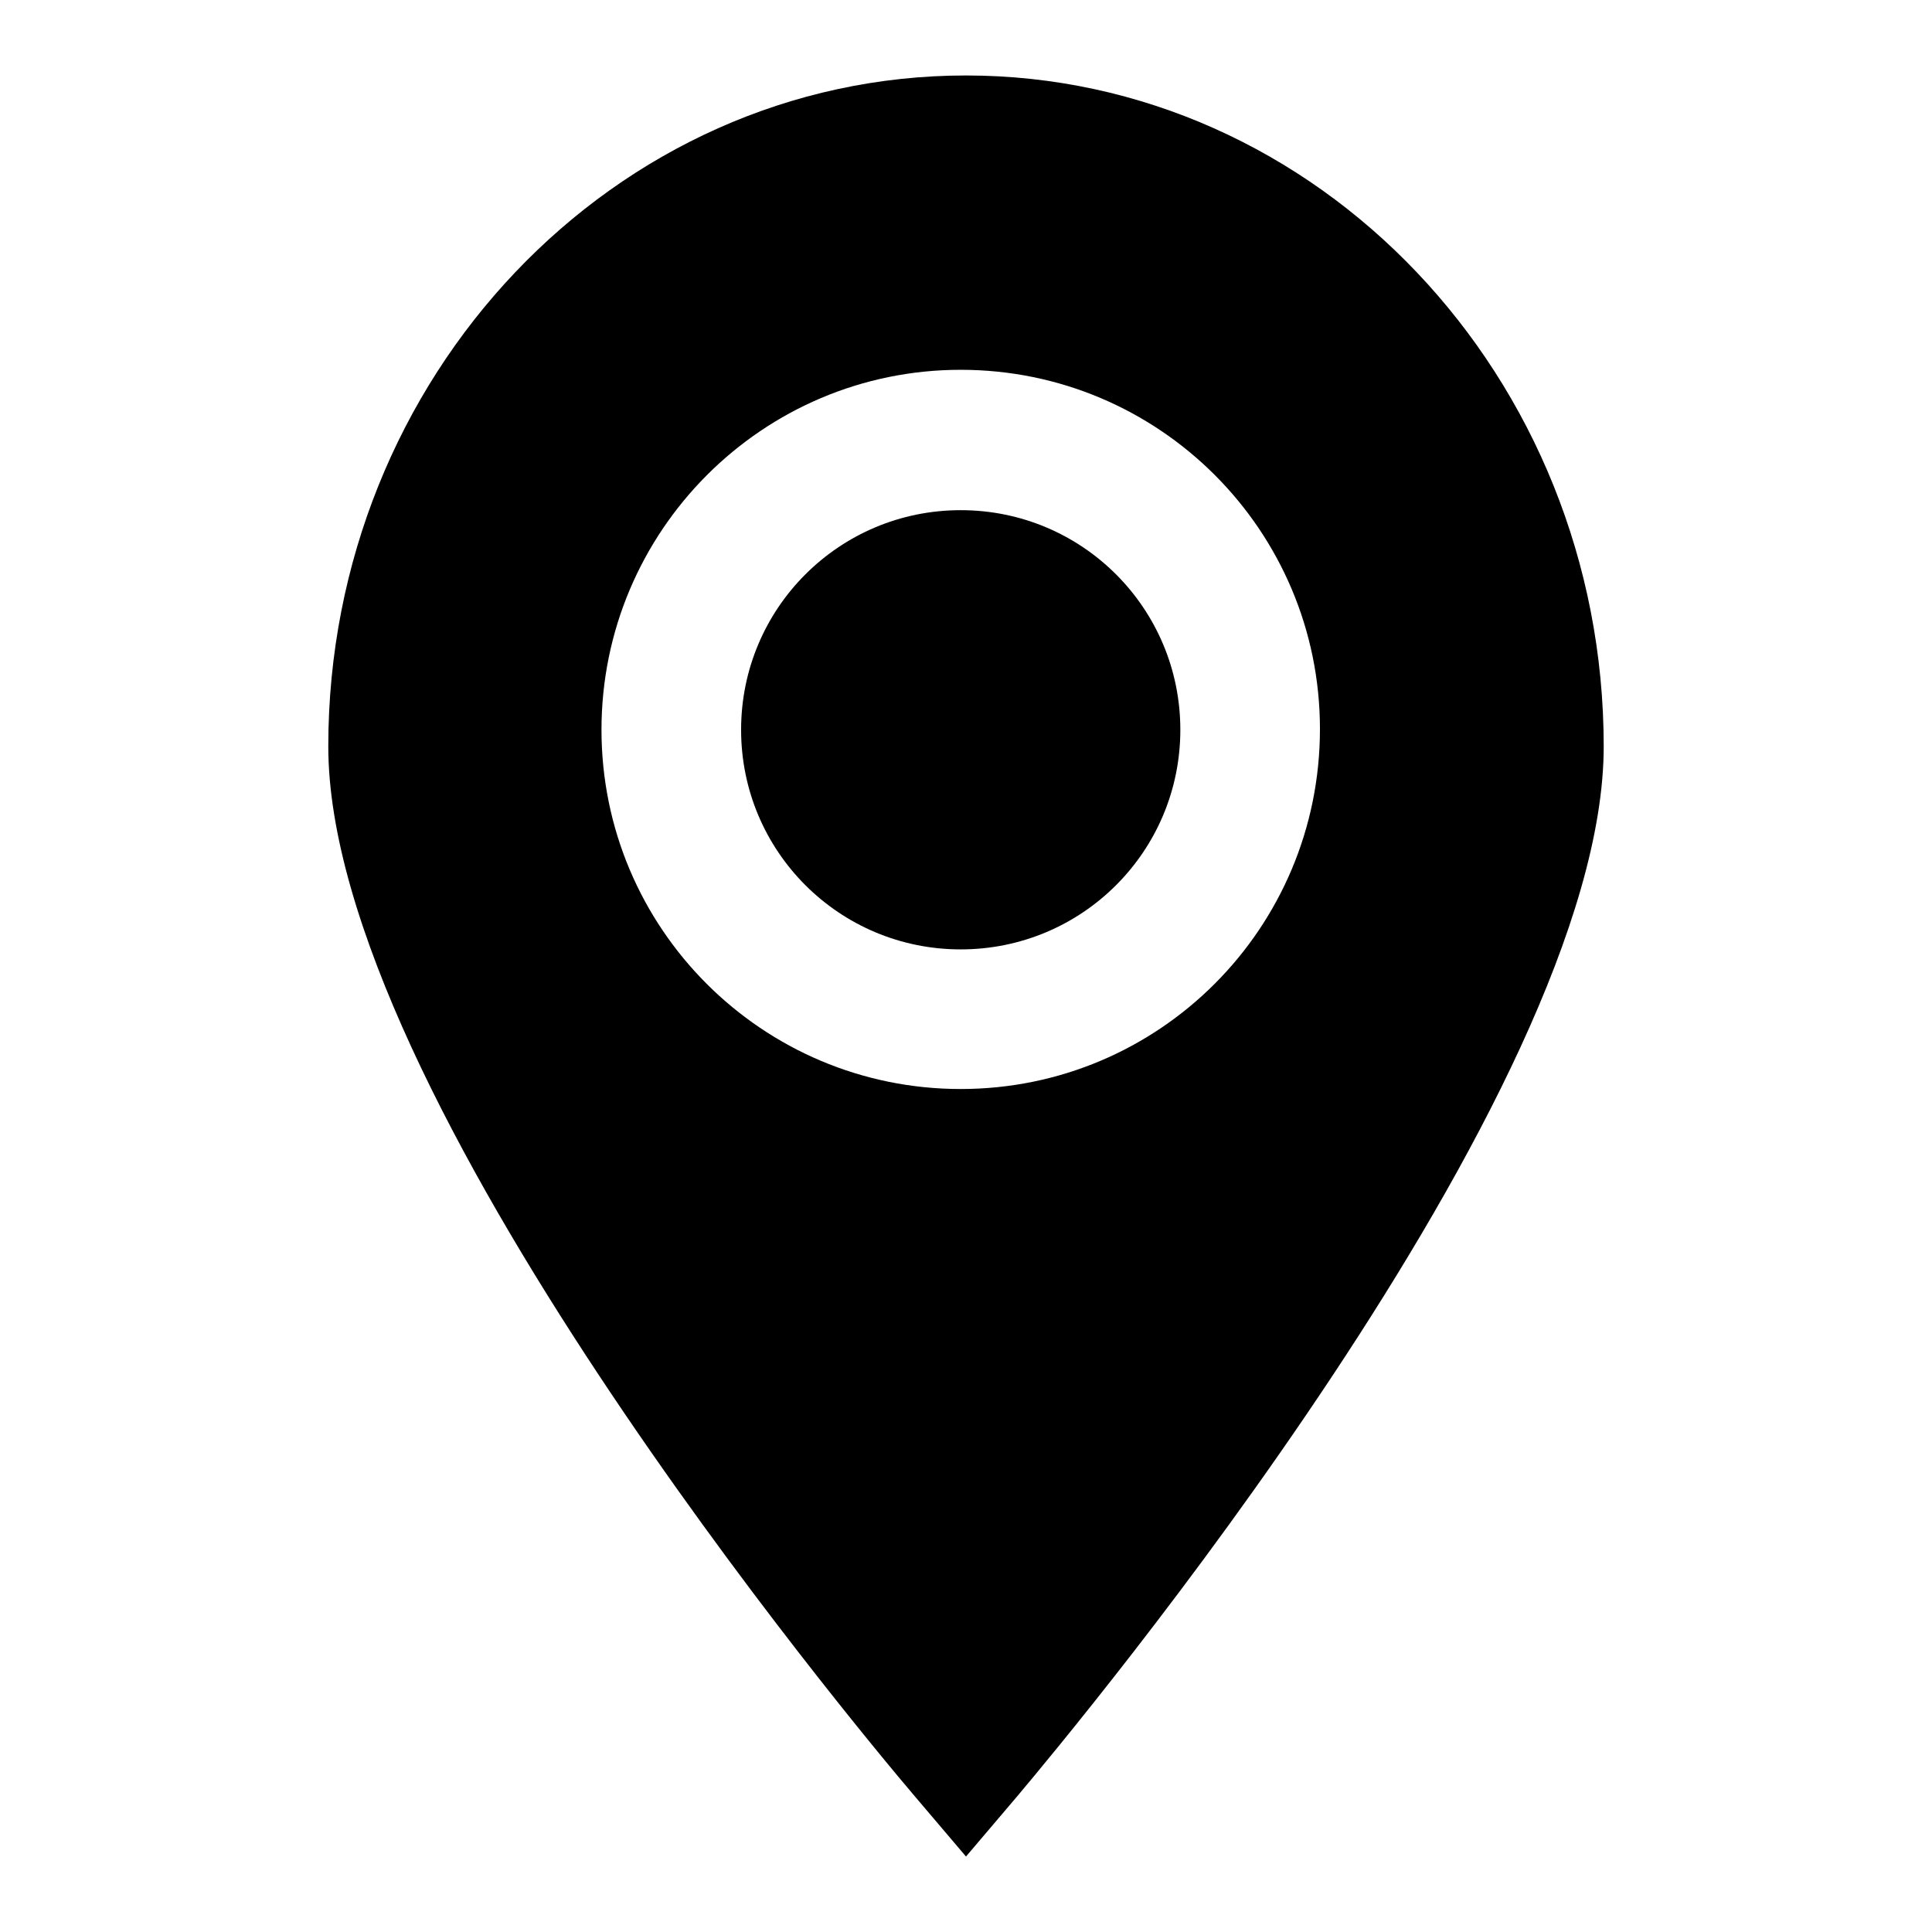<?xml version="1.0" encoding="utf-8"?>
<!-- Svg Vector Icons : http://www.onlinewebfonts.com/icon -->
<!DOCTYPE svg PUBLIC "-//W3C//DTD SVG 1.1//EN" "http://www.w3.org/Graphics/SVG/1.1/DTD/svg11.dtd">
<svg version="1.1" xmlns="http://www.w3.org/2000/svg" xmlns:xlink="http://www.w3.org/1999/xlink" x="0px" y="0px" viewBox="0 0 256 256" enable-background="new 0 0 256 256" xml:space="preserve">
<g><g><path fill="#000000" d="M98.2,96.7c0,16.1,13,29.1,29.1,29.1c16.1,0,29.1-13,29.1-29.1s-13-29.1-29.1-29.1C111.2,67.6,98.2,80.6,98.2,96.7L98.2,96.7z"/><path fill="#000000" d="M128,10c-46.6,0-84.5,39.9-84.5,88.9c0,46.1,69.7,129.7,77.7,139.1l6.8,8l6.8-8c7.9-9.4,77.7-93,77.7-139.1C212.5,49.9,174.6,10,128,10z M127.3,144.3c-26.3,0-47.6-21.3-47.6-47.6C79.7,70.4,101,49,127.3,49c26.3,0,47.6,21.3,47.6,47.6C174.9,123,153.6,144.3,127.3,144.3z"/></g></g>
</svg>